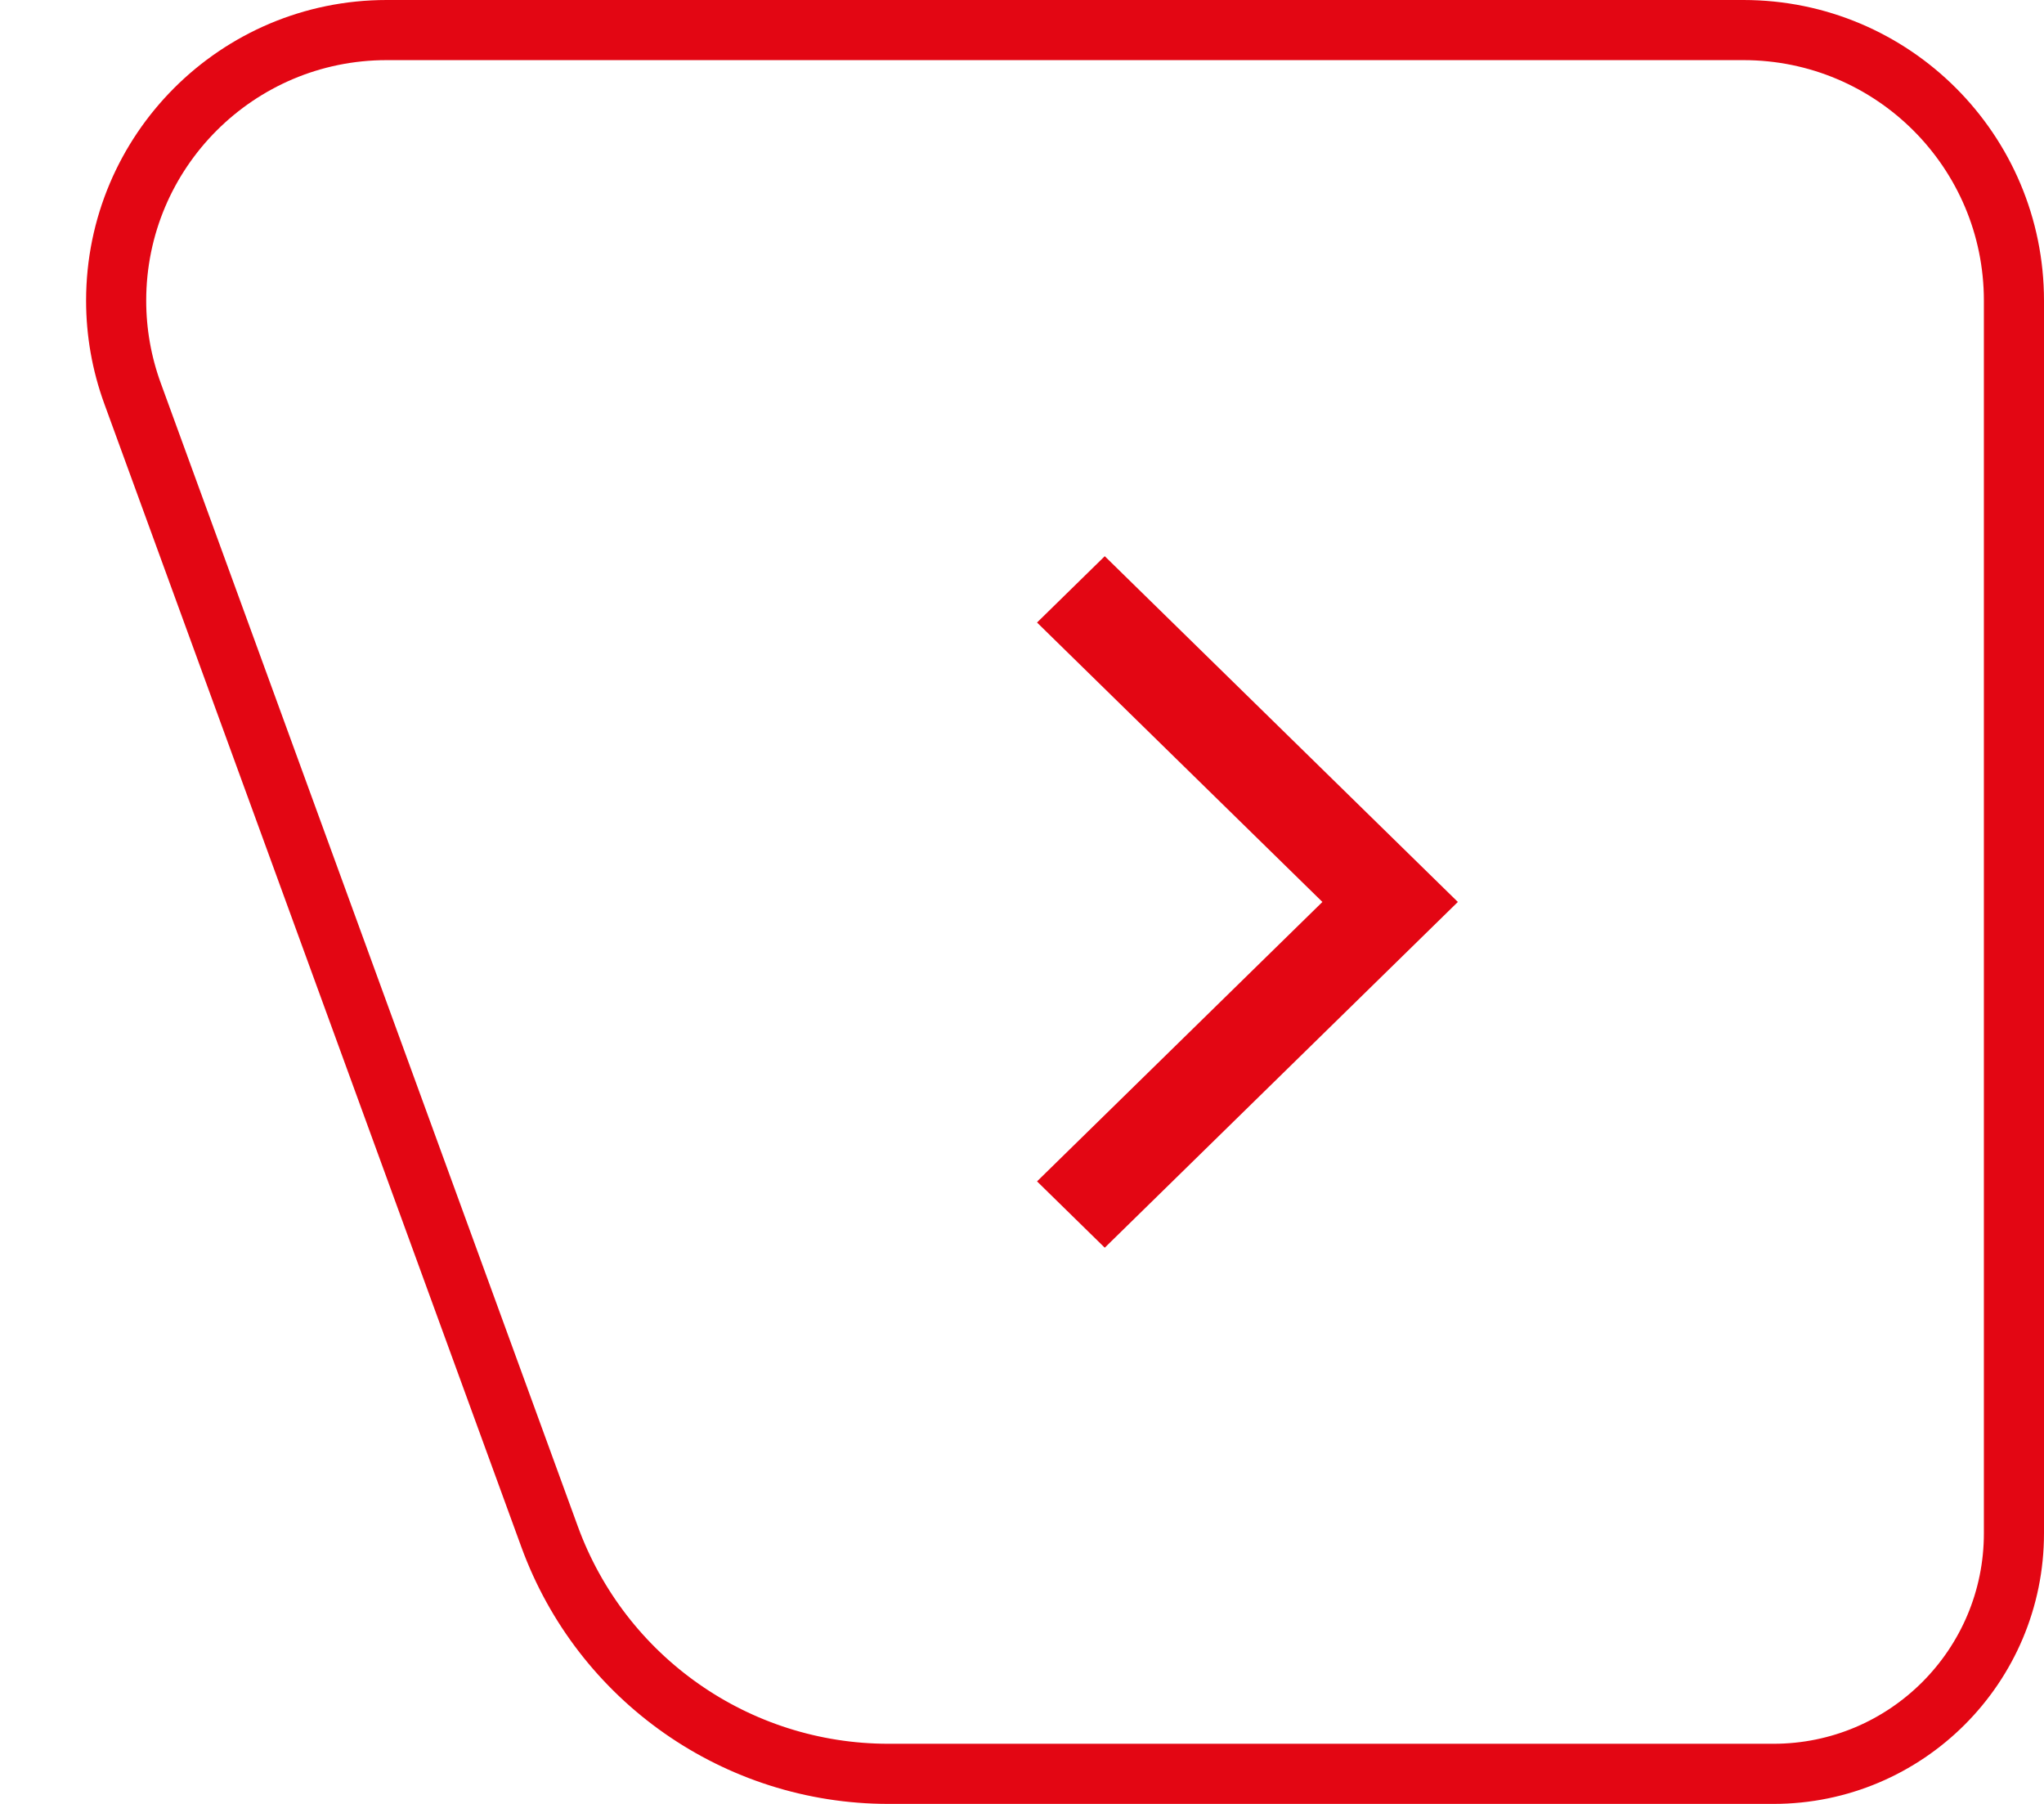 <?xml version="1.0" encoding="UTF-8"?>
<svg width="68px" height="60px" viewBox="0 0 68 60" version="1.1" xmlns="http://www.w3.org/2000/svg" xmlns:xlink="http://www.w3.org/1999/xlink">
    <title>Group 3</title>
    <g id="Page-1" stroke="none" stroke-width="1" fill="none" fill-rule="evenodd">
        <g id="Desktop-6_About-us" transform="translate(-1659, -2480)">
            <g id="Group-5" transform="translate(0, 2141)">
                <g id="Group-4" transform="translate(366, 100)">
                    <g id="Group-3" transform="translate(1293, 240)">
                        <path d="M9,0 L54.136,0 C59.107,-5.32782413e-15 63.136,4.029 63.136,9 C63.136,10.052 62.952,11.096 62.591,12.085 L48.716,50.113 C46.988,54.849 42.485,58 37.443,58 L8,58 C3.582,58 5.41083001e-16,54.418 0,50 L0,9 C-6.08718376e-16,4.029 4.029,9.13077564e-16 9,0 Z" id="Mask-Copy-2" stroke="#E30613" stroke-width="2" transform="translate(33.5, 29) scale(-1, 1) translate(-33.5, -29) "></path>
                        <g id="Group" transform="translate(29, 17)">
                            <rect id="Rectangle-Copy-66" transform="translate(12, 12) rotate(-90) translate(-12, -12) " x="0" y="0" width="24" height="24"></rect>
                            <polygon id="Path-Copy-3" fill="#E30613" transform="translate(12.5, 12) rotate(-270) translate(-12.5, -12) " points="1 16.747 12.5 5 24 16.747 21.794 19 12.5 9.506 3.206 19"></polygon>
                        </g>
                    </g>
                </g>
            </g>
        </g>
    </g>
</svg>